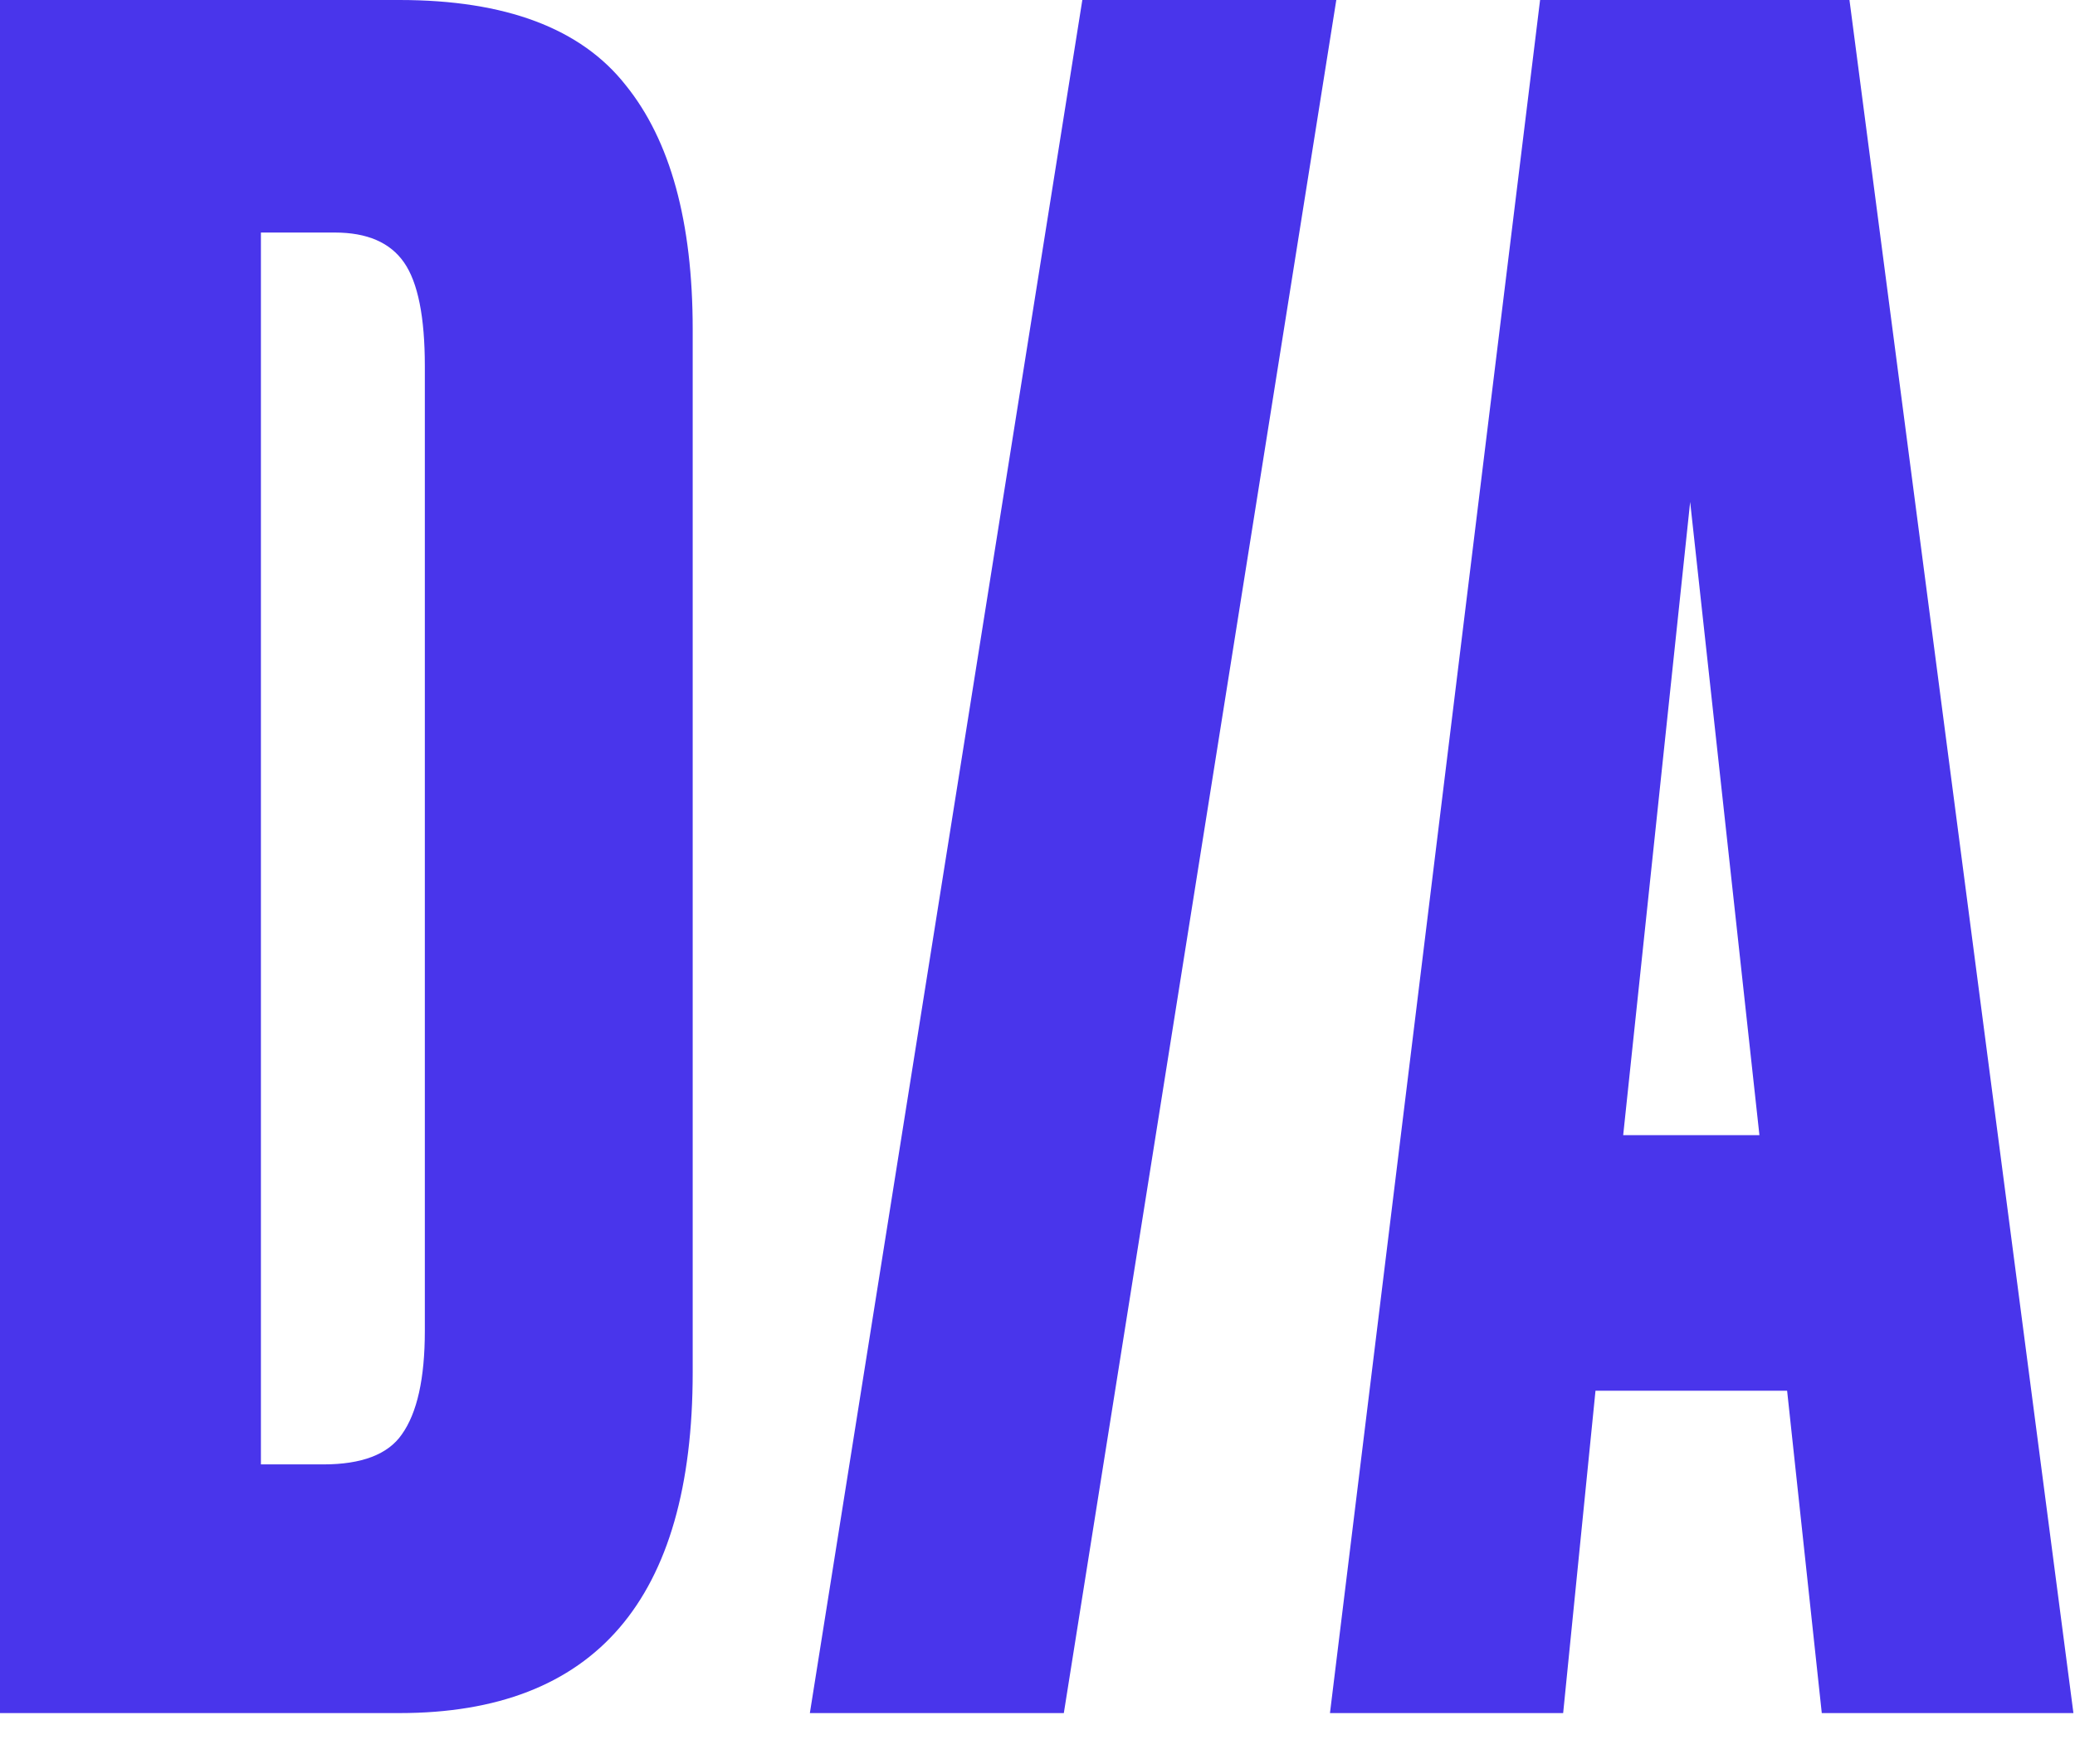 <?xml version="1.0" encoding="UTF-8"?> <svg xmlns="http://www.w3.org/2000/svg" viewBox="0 0 58.00 49.30" data-guides="{&quot;vertical&quot;:[],&quot;horizontal&quot;:[]}"><defs></defs><path fill="#4935eb" stroke="none" fill-opacity="1" stroke-width="1" stroke-opacity="1" alignment-baseline="baseline" baseline-shift="baseline" id="tSvgdc4731faa2" title="Path 1" d="M0 47.877C0 31.918 0 15.959 0 0C3.722 0 7.444 0 11.165 0C14.134 0 16.242 0.794 17.49 2.381C18.738 3.925 19.362 6.199 19.362 9.202C19.362 18.919 19.362 28.636 19.362 38.353C19.362 44.702 16.63 47.877 11.165 47.877C7.444 47.877 3.722 47.877 0 47.877ZM7.293 6.499C7.293 17.975 7.293 29.451 7.293 40.927C7.874 40.927 8.455 40.927 9.036 40.927C10.111 40.927 10.843 40.648 11.23 40.091C11.66 39.49 11.875 38.525 11.875 37.195C11.875 28.207 11.875 19.219 11.875 10.232C11.875 8.859 11.682 7.894 11.294 7.336C10.907 6.778 10.262 6.499 9.358 6.499C8.67 6.499 7.981 6.499 7.293 6.499Z"></path><path fill="#4935eb" stroke="none" fill-opacity="1" stroke-width="1" stroke-opacity="1" alignment-baseline="baseline" baseline-shift="baseline" id="tSvg13fd71312a9" title="Path 2" d="M37.352 0C34.814 15.959 32.275 31.918 29.736 47.877C27.37 47.877 25.004 47.877 22.637 47.877C25.176 31.918 27.714 15.959 30.253 0C32.619 0 34.986 0 37.352 0Z"></path><path fill="#4935eb" stroke="none" fill-opacity="1" stroke-width="1" stroke-opacity="1" alignment-baseline="baseline" baseline-shift="baseline" id="tSvgebfd3a38f2" title="Path 3" d="M50.922 47.877C50.599 44.874 50.276 41.871 49.953 38.868C48.168 38.868 46.382 38.868 44.597 38.868C44.295 41.871 43.994 44.874 43.693 47.877C41.52 47.877 39.347 47.877 37.175 47.877C39.132 31.918 41.09 15.959 43.048 0C45.931 0 48.813 0 51.696 0C53.783 15.959 55.87 31.918 57.956 47.877C55.611 47.877 53.266 47.877 50.922 47.877ZM47.243 14.028C46.619 19.927 45.995 25.826 45.371 31.725C46.641 31.725 47.91 31.725 49.179 31.725C48.534 25.826 47.888 19.927 47.243 14.028Z"></path></svg> 
